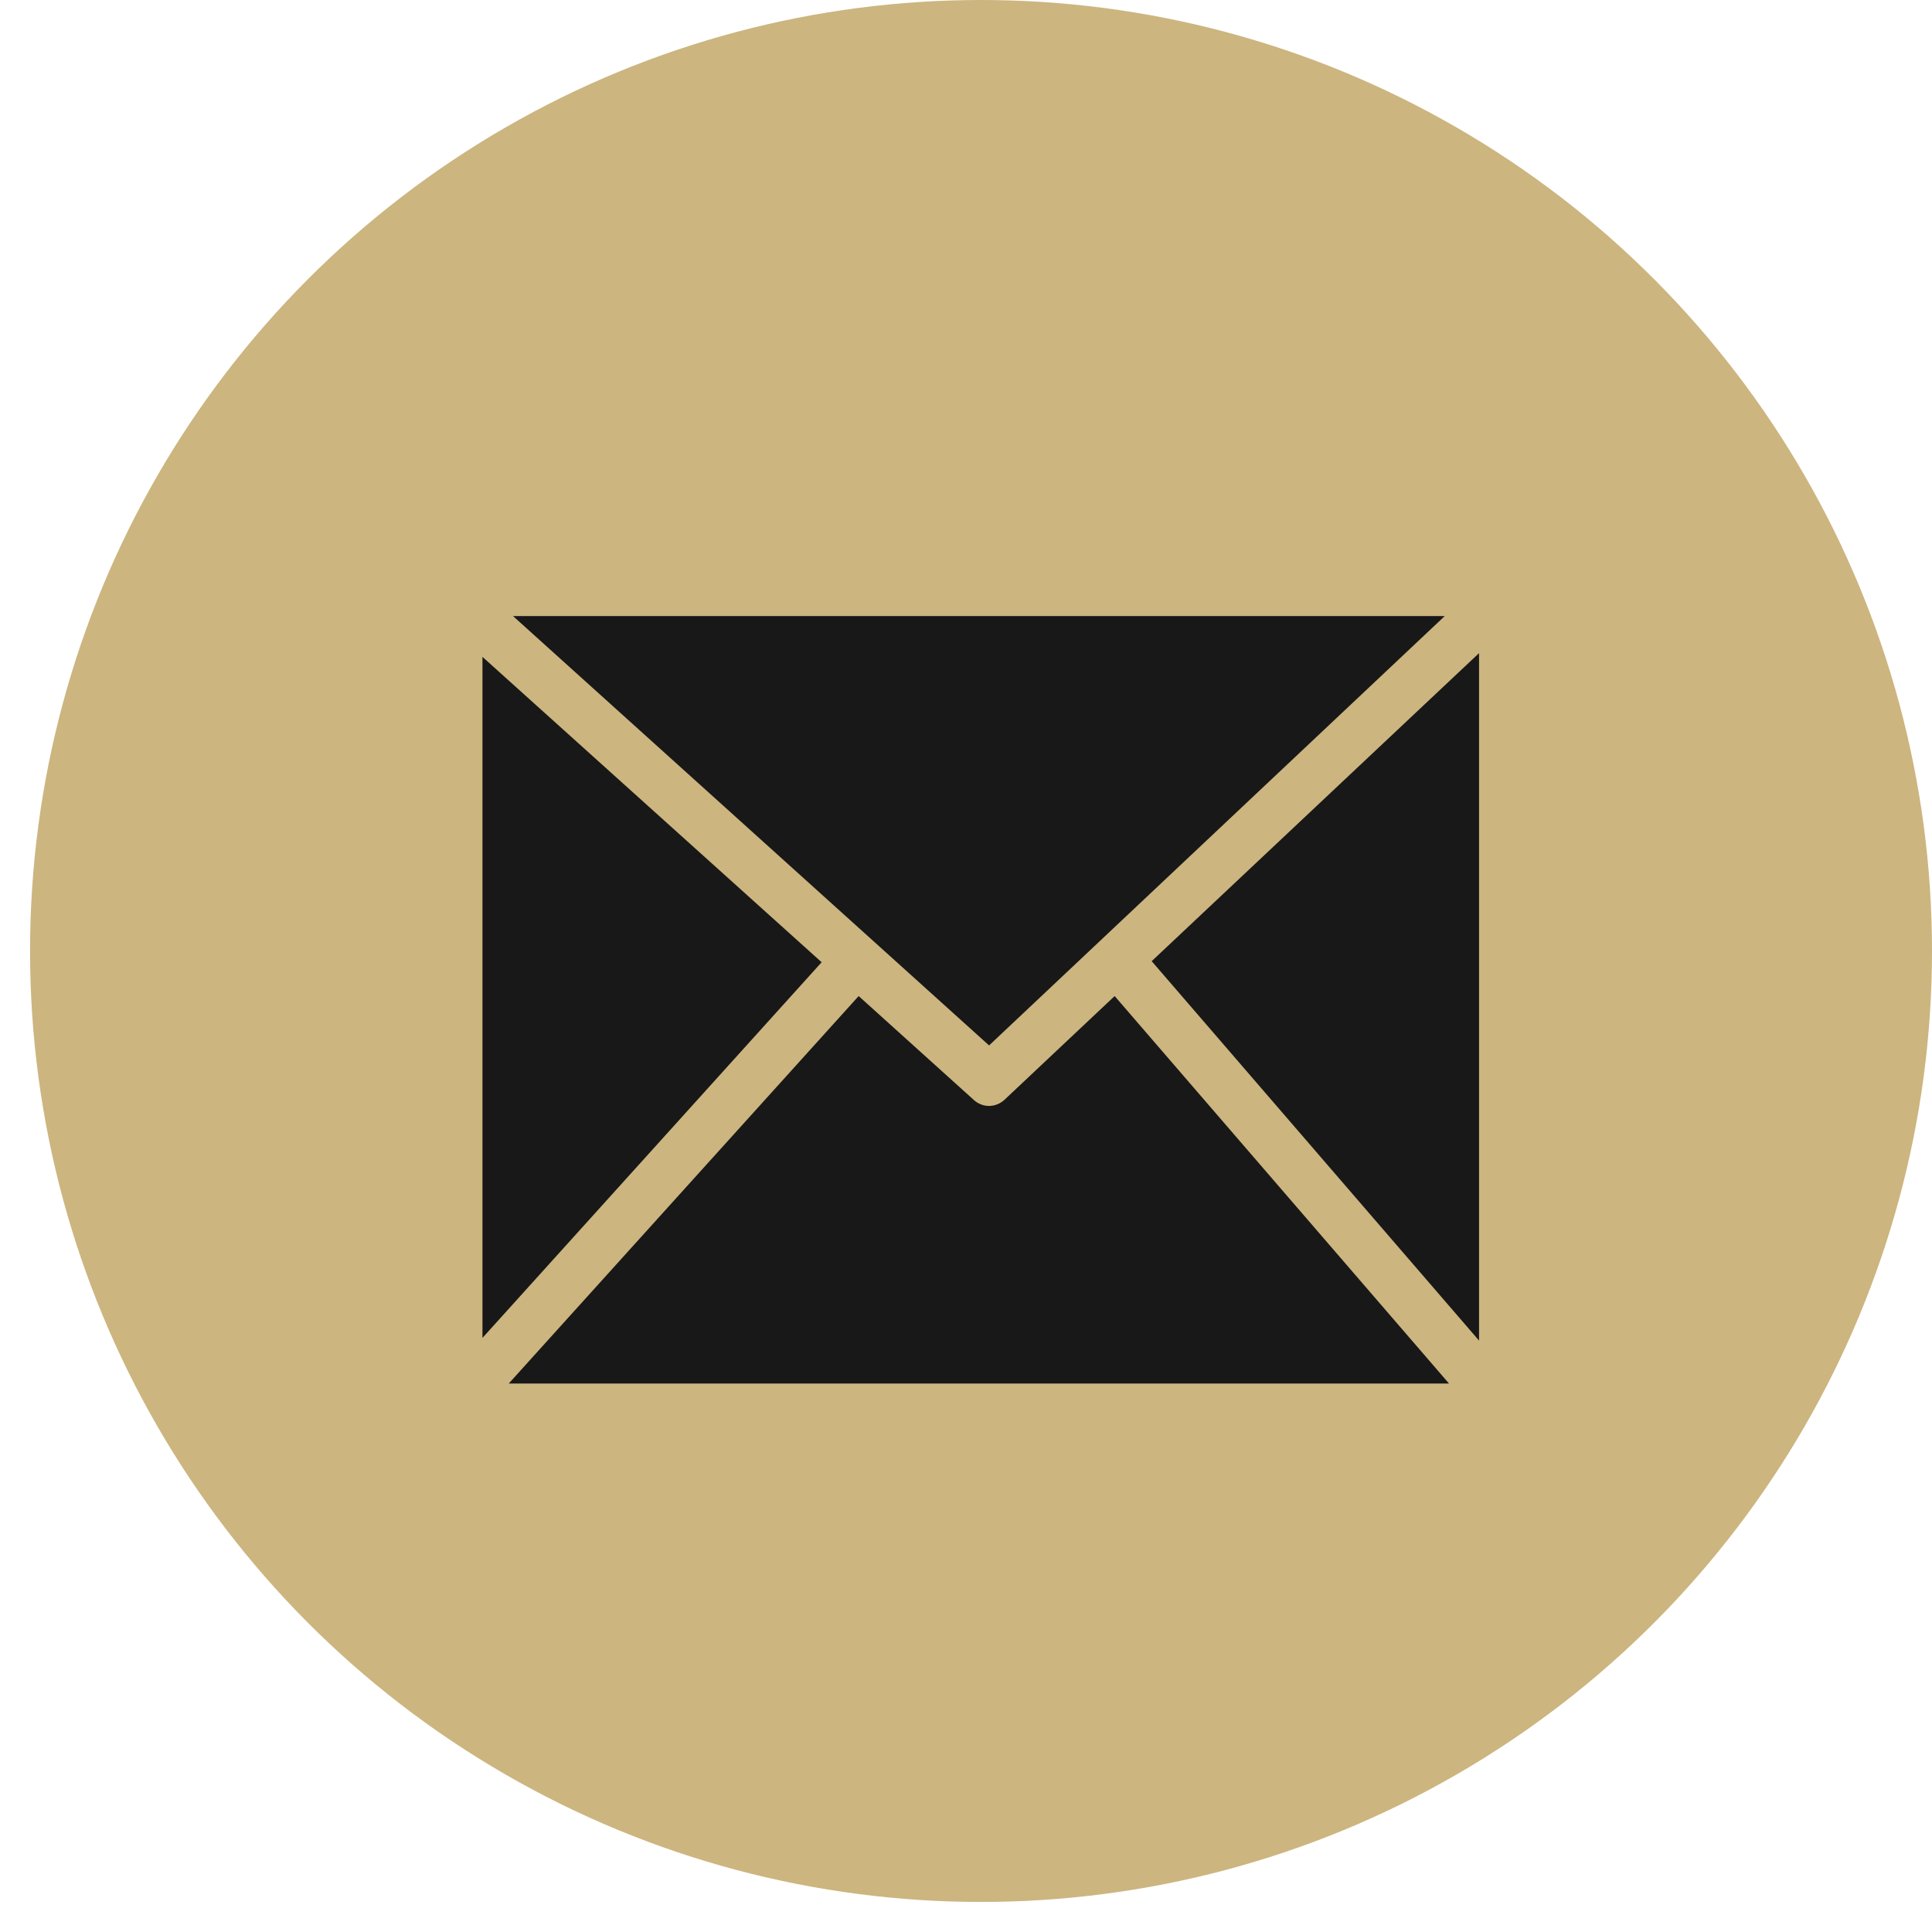 <?xml version="1.0" encoding="UTF-8"?> <svg xmlns="http://www.w3.org/2000/svg" xmlns:xlink="http://www.w3.org/1999/xlink" version="1.1" id="Слой_1" x="0px" y="0px" viewBox="0 0 36 36" style="enable-background:new 0 0 36 36;" xml:space="preserve"> <style type="text/css"> .st0{fill:#CCB57F;} .st1{fill:#181818;} </style> <circle class="st0" cx="18.28" cy="17.72" r="17.72"></circle> <path class="st1" d="M9.56,11.48l8.87,8l8.49-8H9.56z M8.99,24.93l6.32-7l-6.32-5.69V24.93L8.99,24.93z M16,18.56l-6.52,7.22h17.52 l-6.23-7.22l-2.05,1.93l0,0c-0.16,0.15-0.4,0.16-0.57,0.01L16,18.56z M21.46,17.91l6.1,7.07V12.17L21.46,17.91z"></path> </svg> 